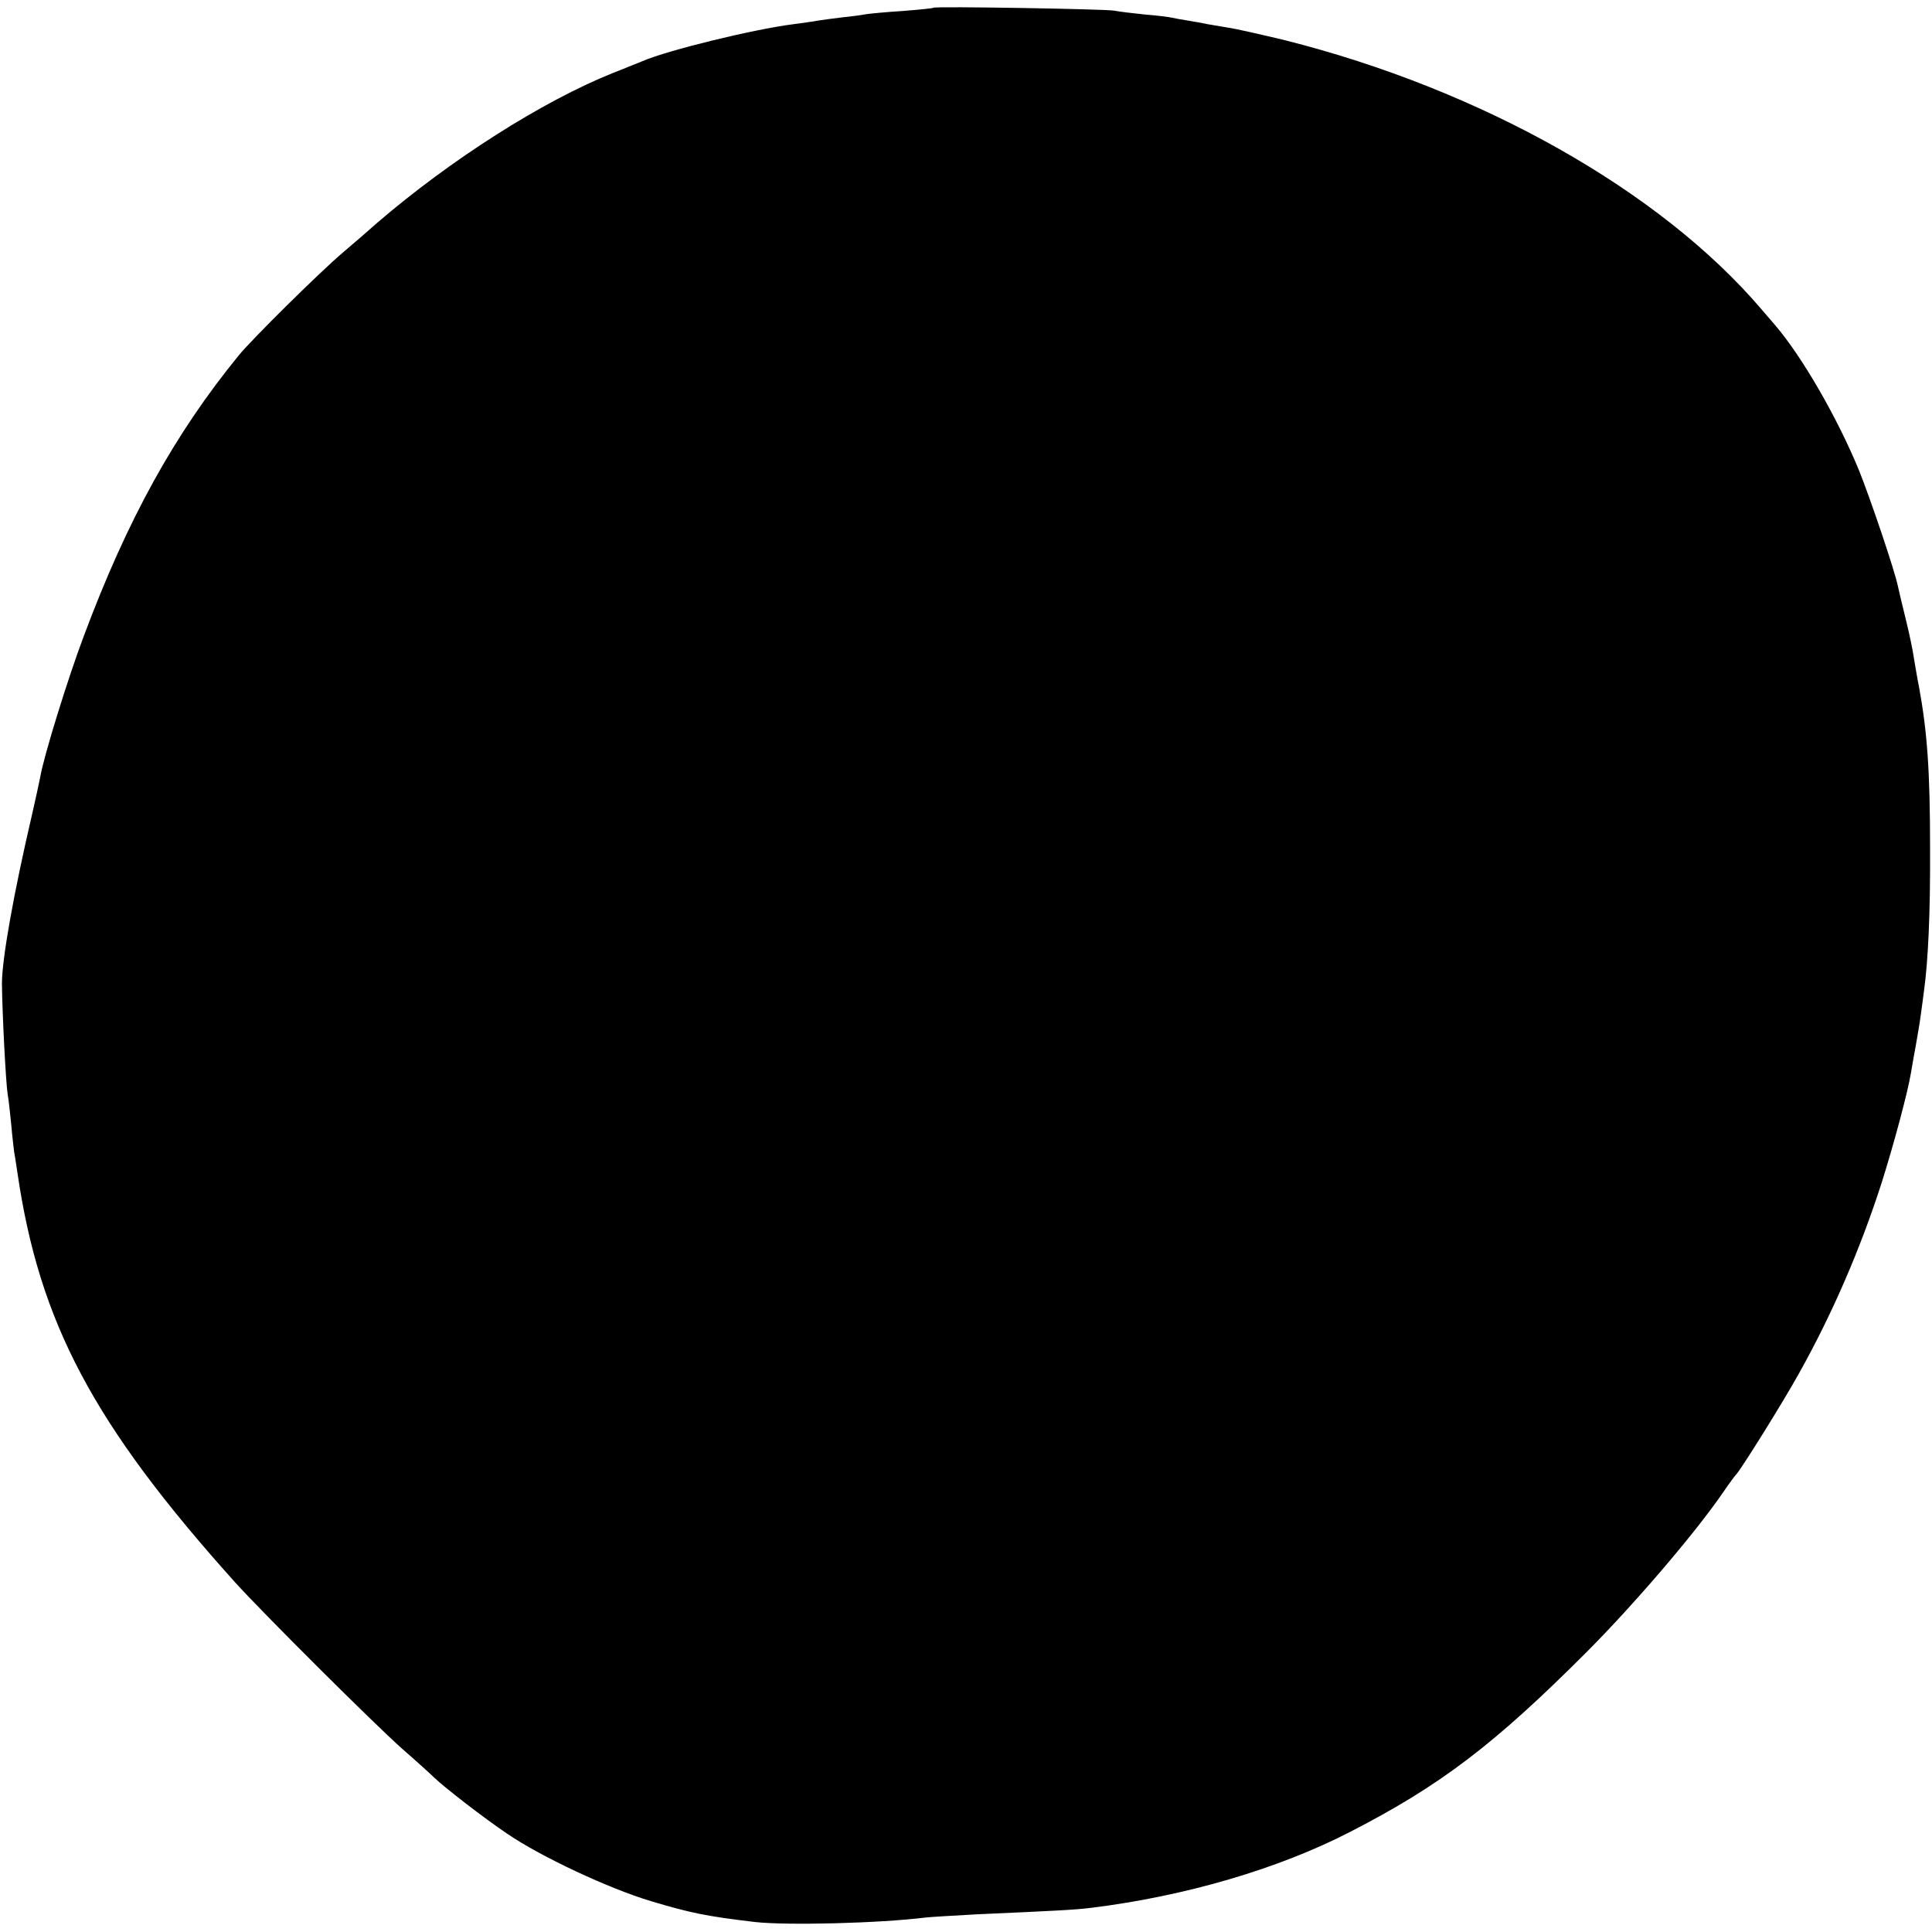 <?xml version="1.0" standalone="no"?>
<!DOCTYPE svg PUBLIC "-//W3C//DTD SVG 20010904//EN"
 "http://www.w3.org/TR/2001/REC-SVG-20010904/DTD/svg10.dtd">
<svg version="1.0" xmlns="http://www.w3.org/2000/svg"
 width="600pt" height="600pt" viewBox="0 0 600 600"
 preserveAspectRatio="xMidYMid meet">
<g transform="translate(0,600) scale(0.1,-0.1)"
fill="#000000" stroke="none">
<path d="M2899 5976 c-2 -2 -44 -6 -94 -10 -49 -3 -101 -8 -115 -10 -14 -3
-47 -7 -75 -10 -27 -3 -61 -8 -75 -10 -14 -3 -47 -7 -75 -11 -121 -15 -392
-81 -470 -115 -11 -4 -51 -21 -90 -36 -220 -88 -506 -270 -736 -468 -19 -17
-66 -58 -105 -91 -73 -62 -283 -270 -322 -318 -200 -245 -346 -509 -482 -873
-49 -130 -124 -372 -135 -437 -3 -16 -14 -66 -24 -110 -60 -257 -95 -457 -95
-532 1 -92 12 -308 18 -345 3 -14 7 -56 11 -93 3 -37 8 -76 9 -85 2 -9 6 -38
10 -63 68 -467 236 -783 676 -1273 87 -96 426 -434 519 -517 46 -40 91 -81
100 -90 30 -29 155 -126 225 -173 105 -72 317 -171 447 -210 124 -37 172 -47
324 -65 100 -11 384 -4 530 14 17 2 89 6 160 10 247 11 305 14 353 20 292 36
583 121 807 237 278 143 445 270 729 554 148 148 340 372 427 499 19 28 37 52
40 55 12 10 148 228 196 315 103 184 190 385 256 590 36 113 82 283 92 345 3
19 10 58 15 85 5 28 12 69 15 92 3 23 8 57 10 75 13 92 20 245 19 443 0 244
-9 362 -34 500 -6 28 -12 68 -16 90 -3 22 -14 76 -25 120 -11 44 -22 91 -25
105 -10 49 -87 276 -121 360 -68 165 -177 353 -260 450 -12 14 -31 36 -43 50
-315 369 -872 682 -1479 835 -75 18 -154 36 -176 39 -23 4 -52 9 -65 11 -14 3
-41 8 -60 11 -19 3 -42 7 -50 9 -8 2 -46 7 -85 10 -38 4 -81 9 -95 12 -29 5
-555 14 -561 9z"/>
</g>
</svg>
